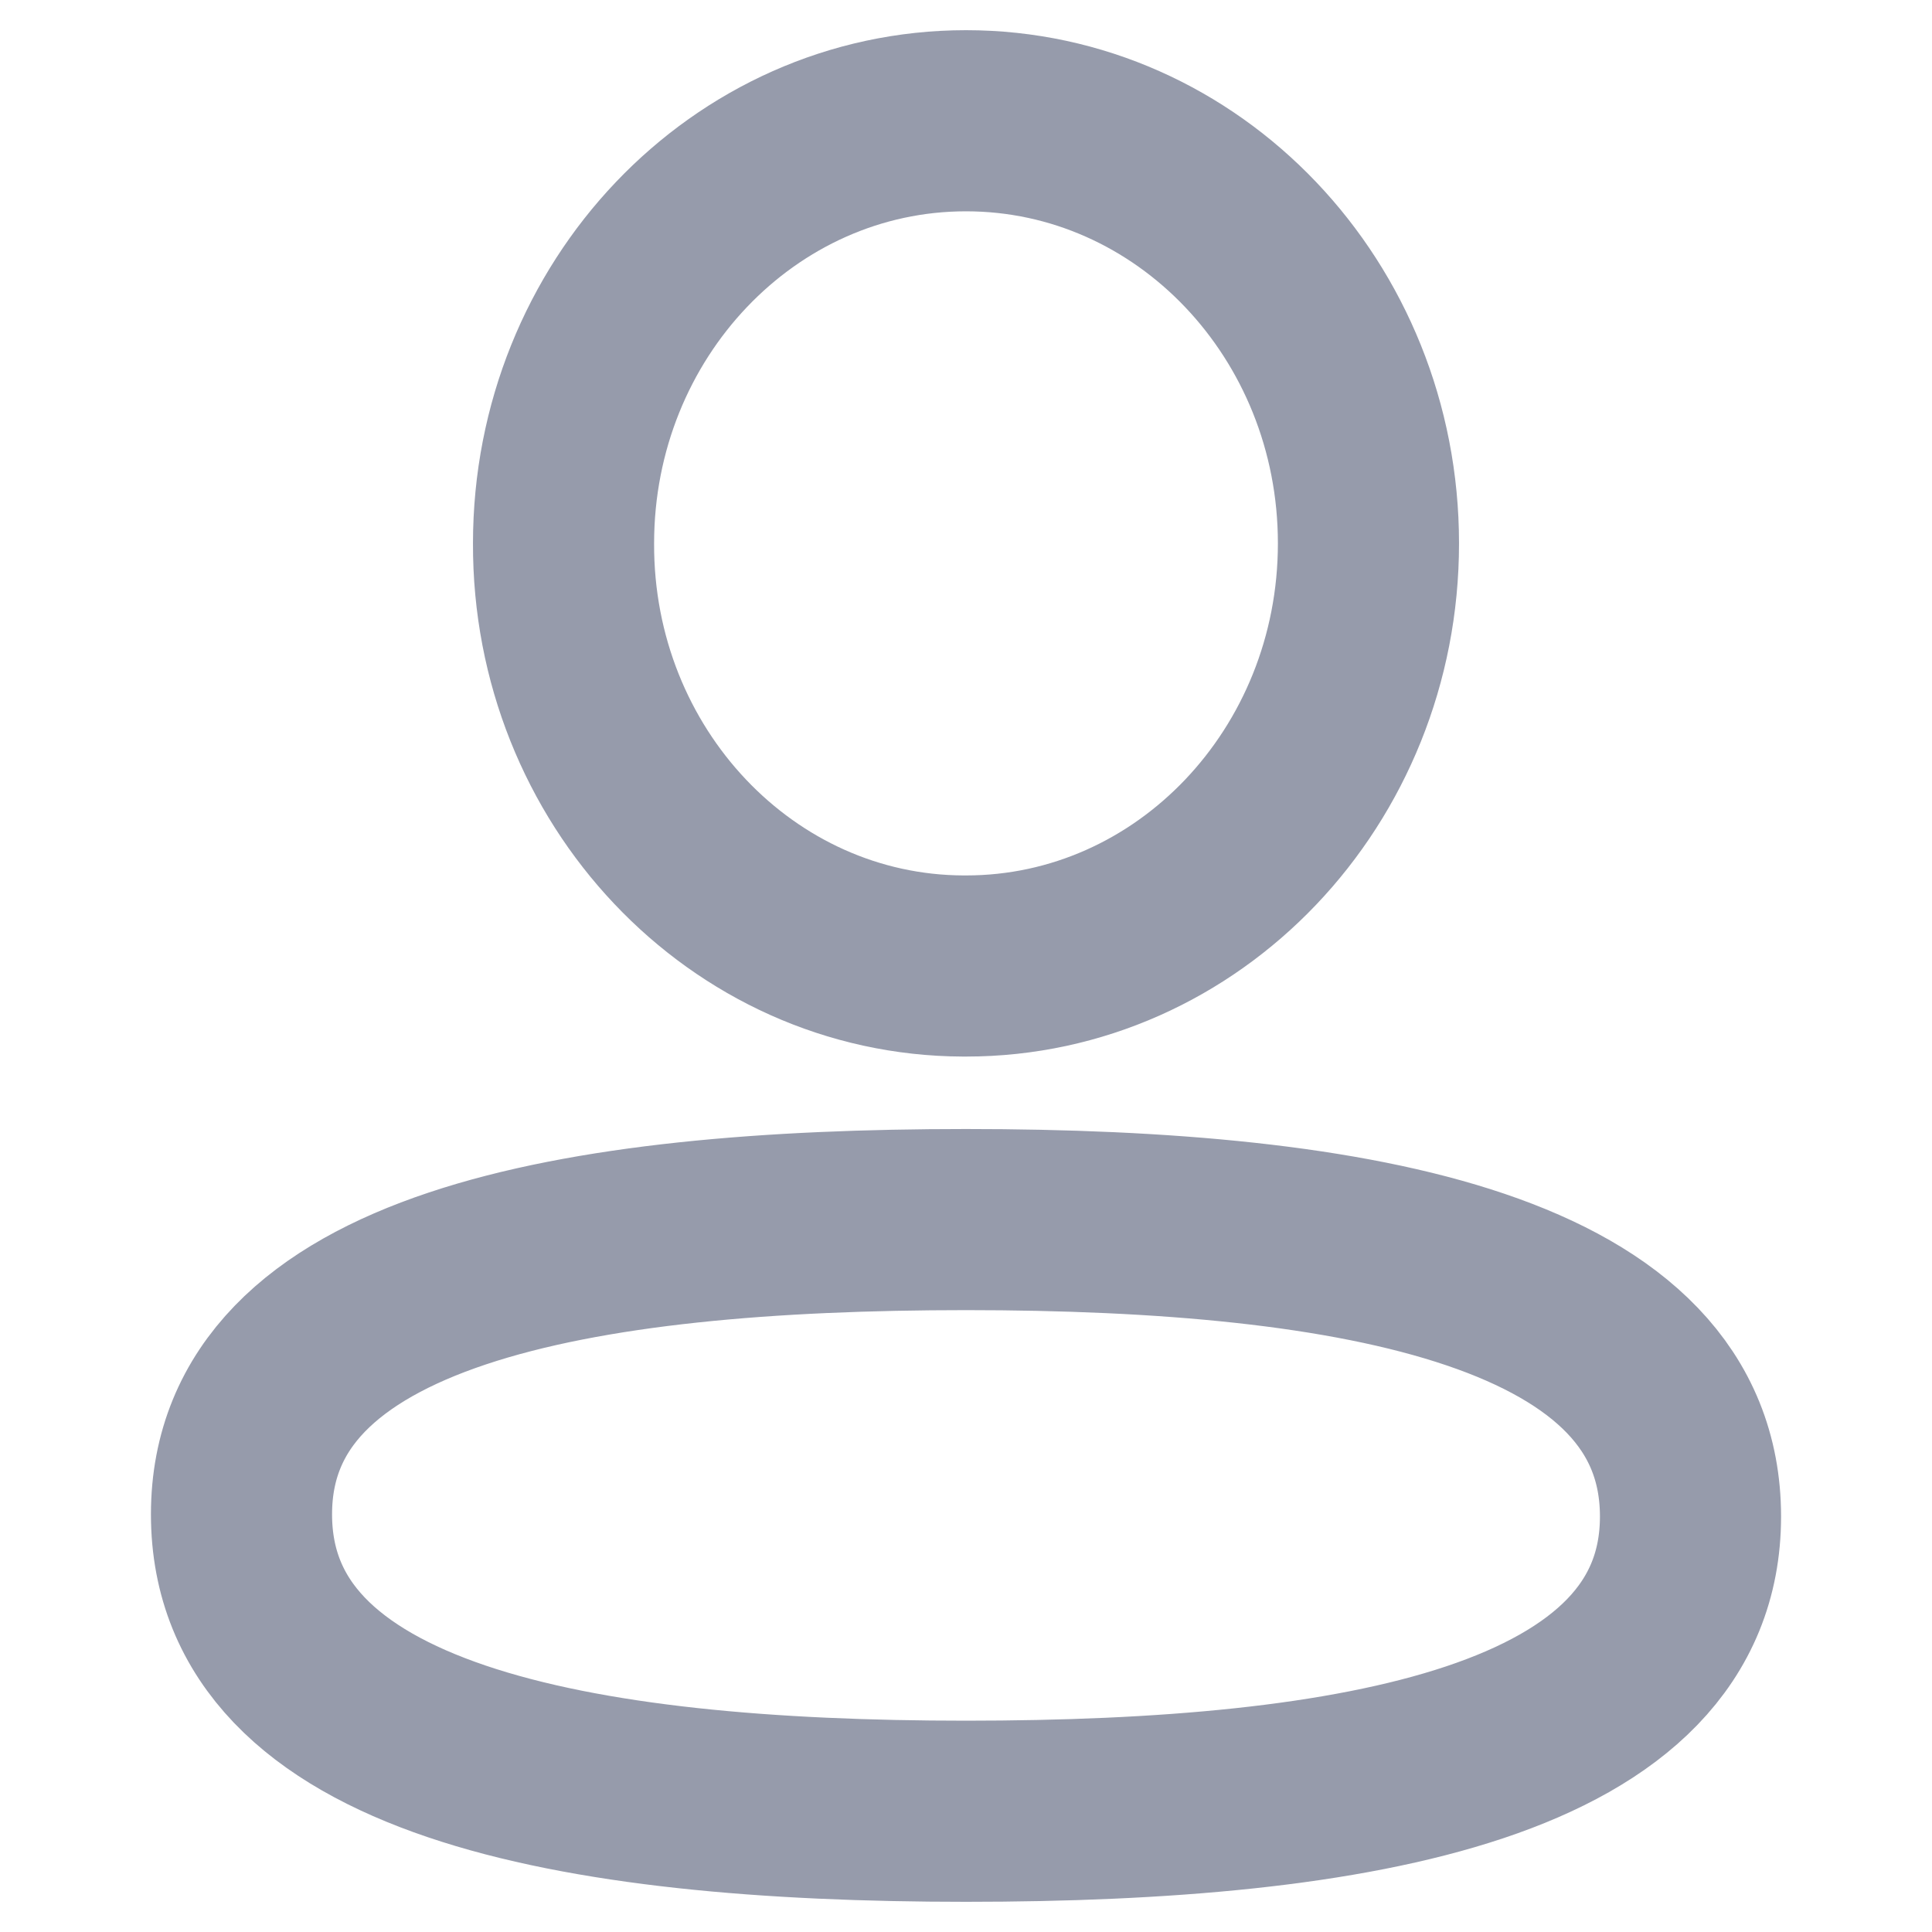 <svg xmlns="http://www.w3.org/2000/svg" width="16" height="16" fill="none" viewBox="0 0 16 16"><path stroke="#969BAB" stroke-linecap="round" stroke-linejoin="round" stroke-width="1.5" d="M8 8c1.841 0 3.333-1.567 3.333-3.5S9.841 1 8 1C6.16 1 4.667 2.567 4.667 4.5 4.66 6.426 6.143 7.993 7.977 8zm0 2.1c-3.236 0-6 .488-6 2.441C2 14.495 4.746 15 8 15c3.237 0 6-.489 6-2.441 0-1.953-2.746-2.459-6-2.459" clip-rule="evenodd"/></svg>